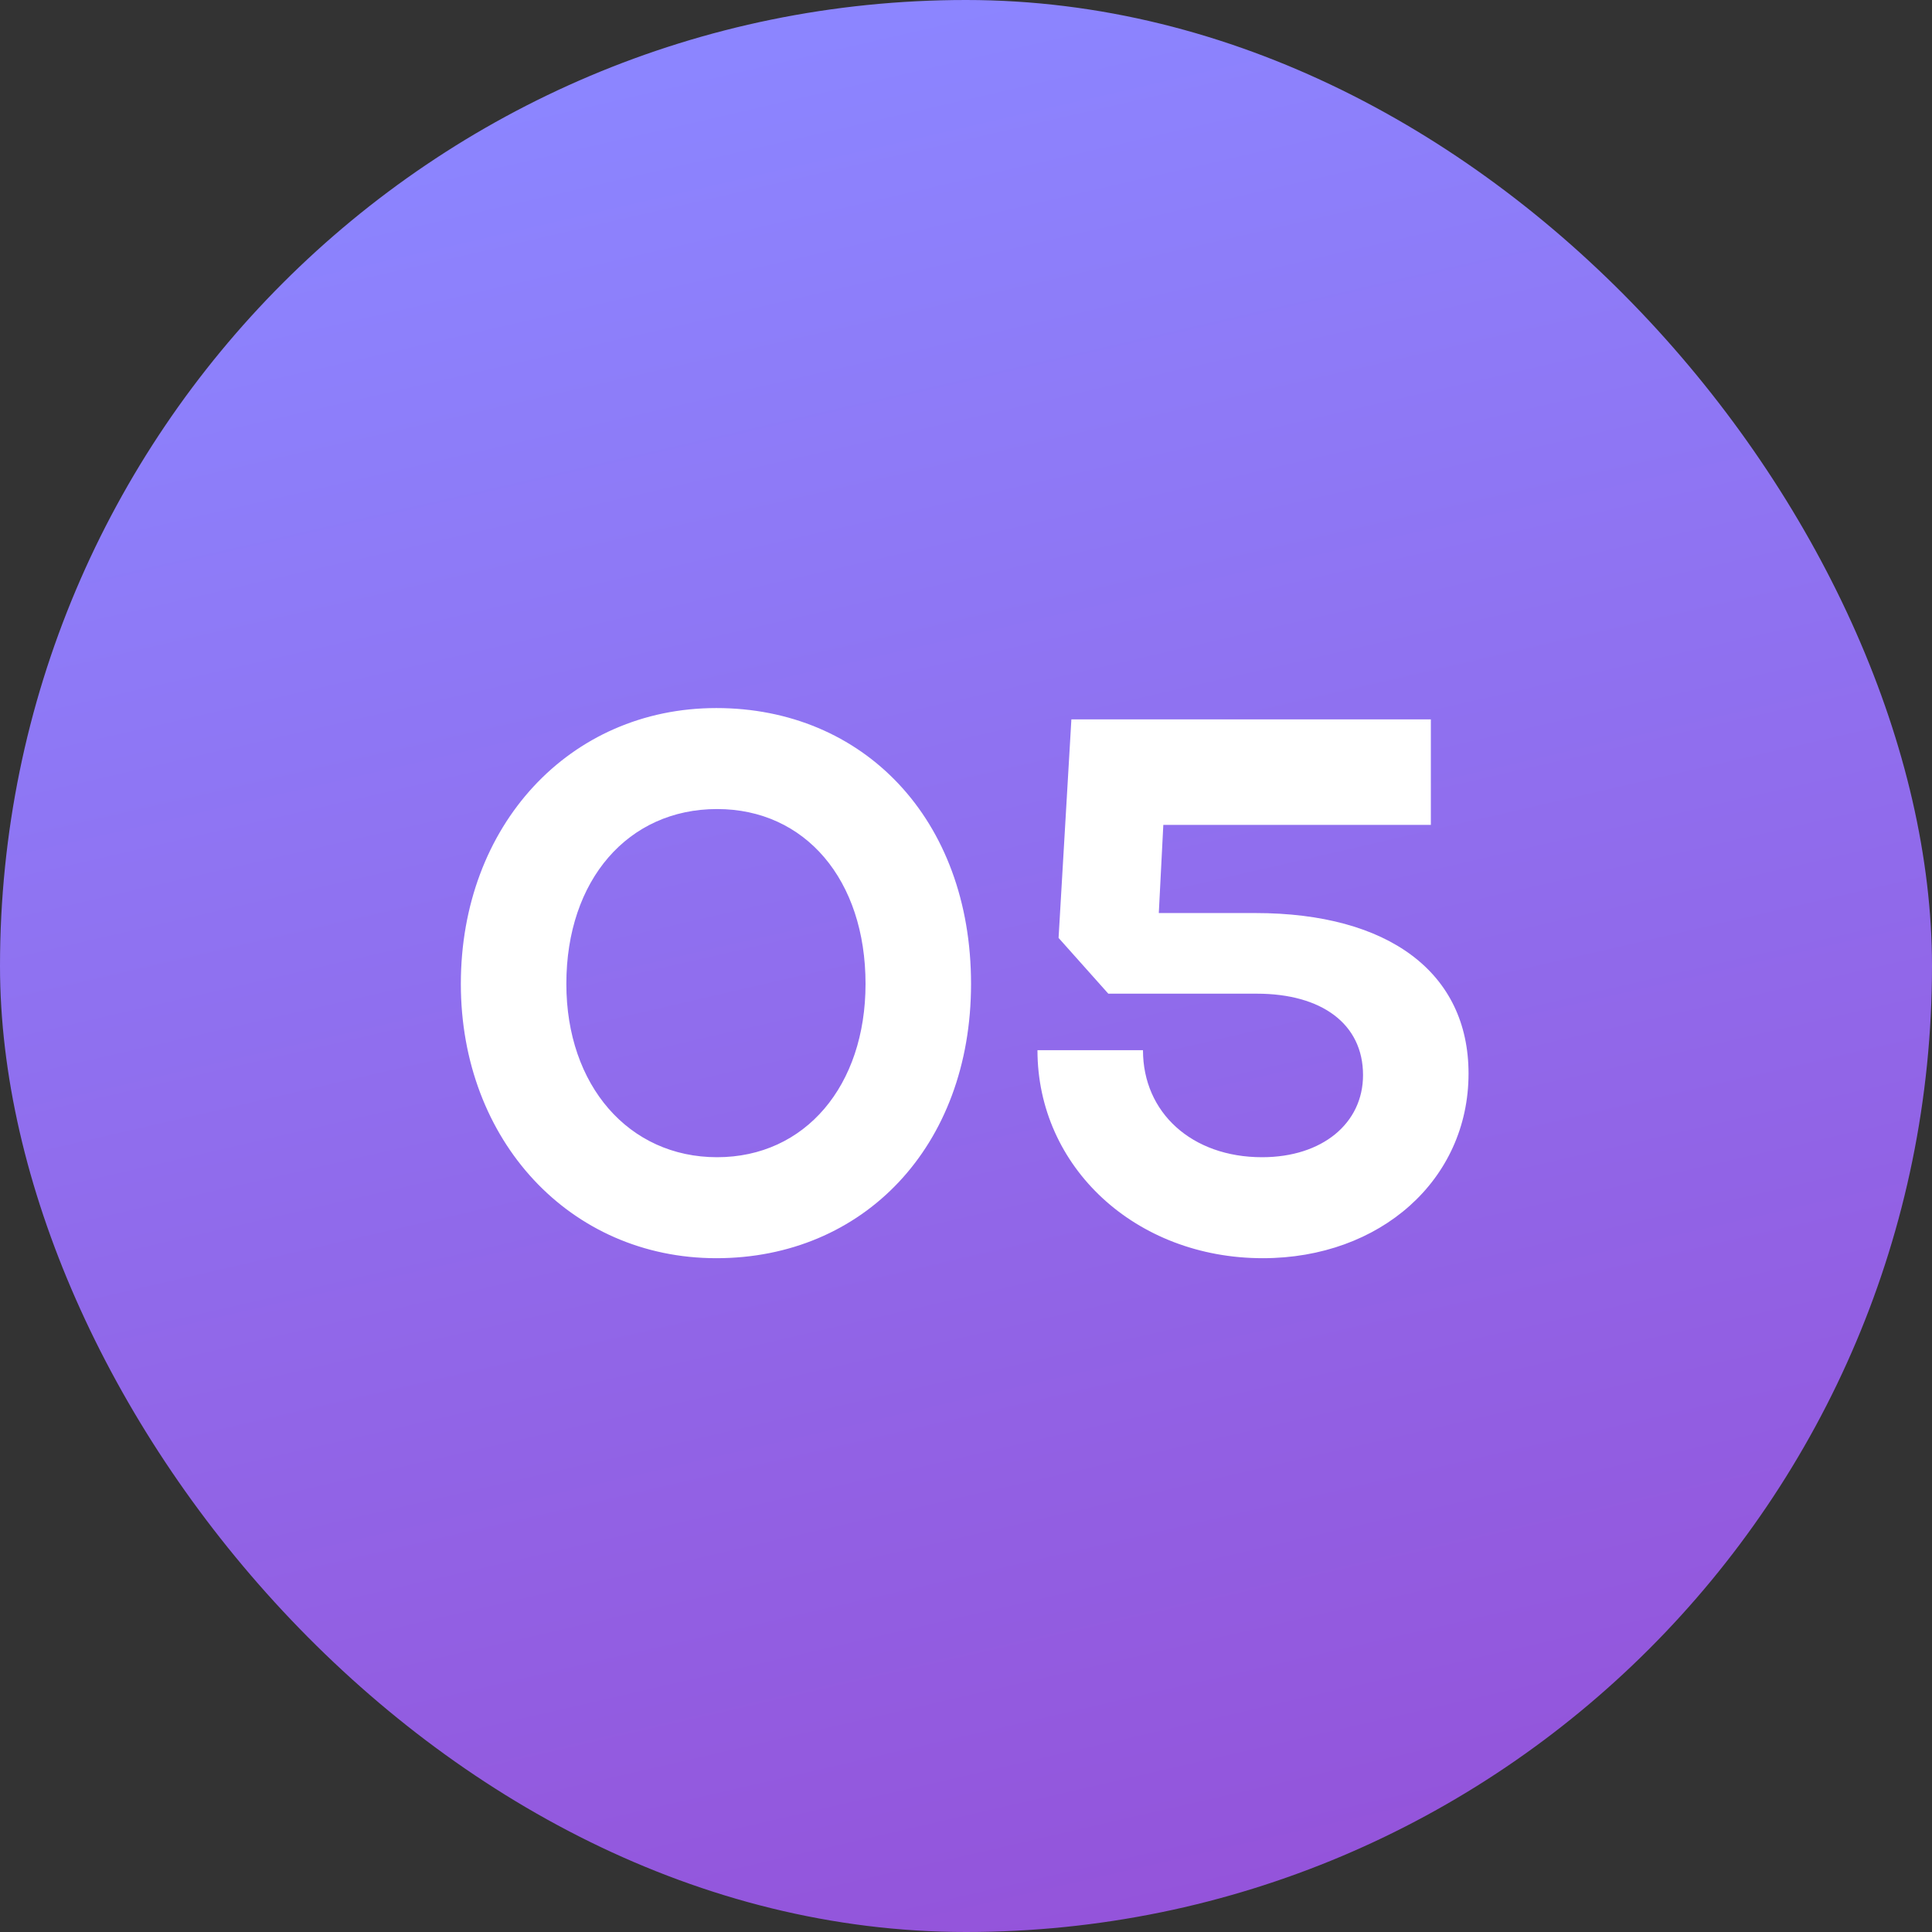 <?xml version="1.0" encoding="UTF-8"?> <svg xmlns="http://www.w3.org/2000/svg" width="141" height="141" viewBox="0 0 141 141" fill="none"><rect x="0" y="0" width="141" height="141" fill="#333333" stroke="none"/><rect width="141" height="141" rx="70.5" fill="url(#paint0_linear_992_164)"></rect><path d="M33.633 71.805C33.633 60.255 41.553 51.675 52.278 51.675C63.003 51.675 70.868 59.76 70.868 71.805C70.868 83.685 63.003 91.825 52.278 91.825C41.608 91.825 33.633 83.245 33.633 71.805ZM41.333 71.805C41.333 79.23 45.898 84.455 52.333 84.455C58.768 84.455 63.168 79.23 63.168 71.805C63.168 64.215 58.768 59.045 52.333 59.045C45.843 59.045 41.333 64.215 41.333 71.805ZM92.161 91.825C82.866 91.825 75.716 85.17 75.716 76.645H83.416C83.416 81.21 86.991 84.455 92.106 84.455C96.506 84.455 99.476 81.98 99.476 78.46C99.476 74.72 96.451 72.52 91.721 72.52H80.886L77.256 68.45L78.191 52.5H104.426V60.2H84.901L84.571 66.635H91.611C101.346 66.635 107.176 70.98 107.176 78.35C107.176 86.105 100.741 91.825 92.161 91.825Z" fill="white"></path><defs><linearGradient id="paint0_linear_992_164" x1="70.5" y1="0" x2="103.038" y2="141" gradientUnits="userSpaceOnUse"><stop stop-color="#8C85FF"></stop><stop offset="1" stop-color="#9452D9"></stop></linearGradient></defs></svg> 
